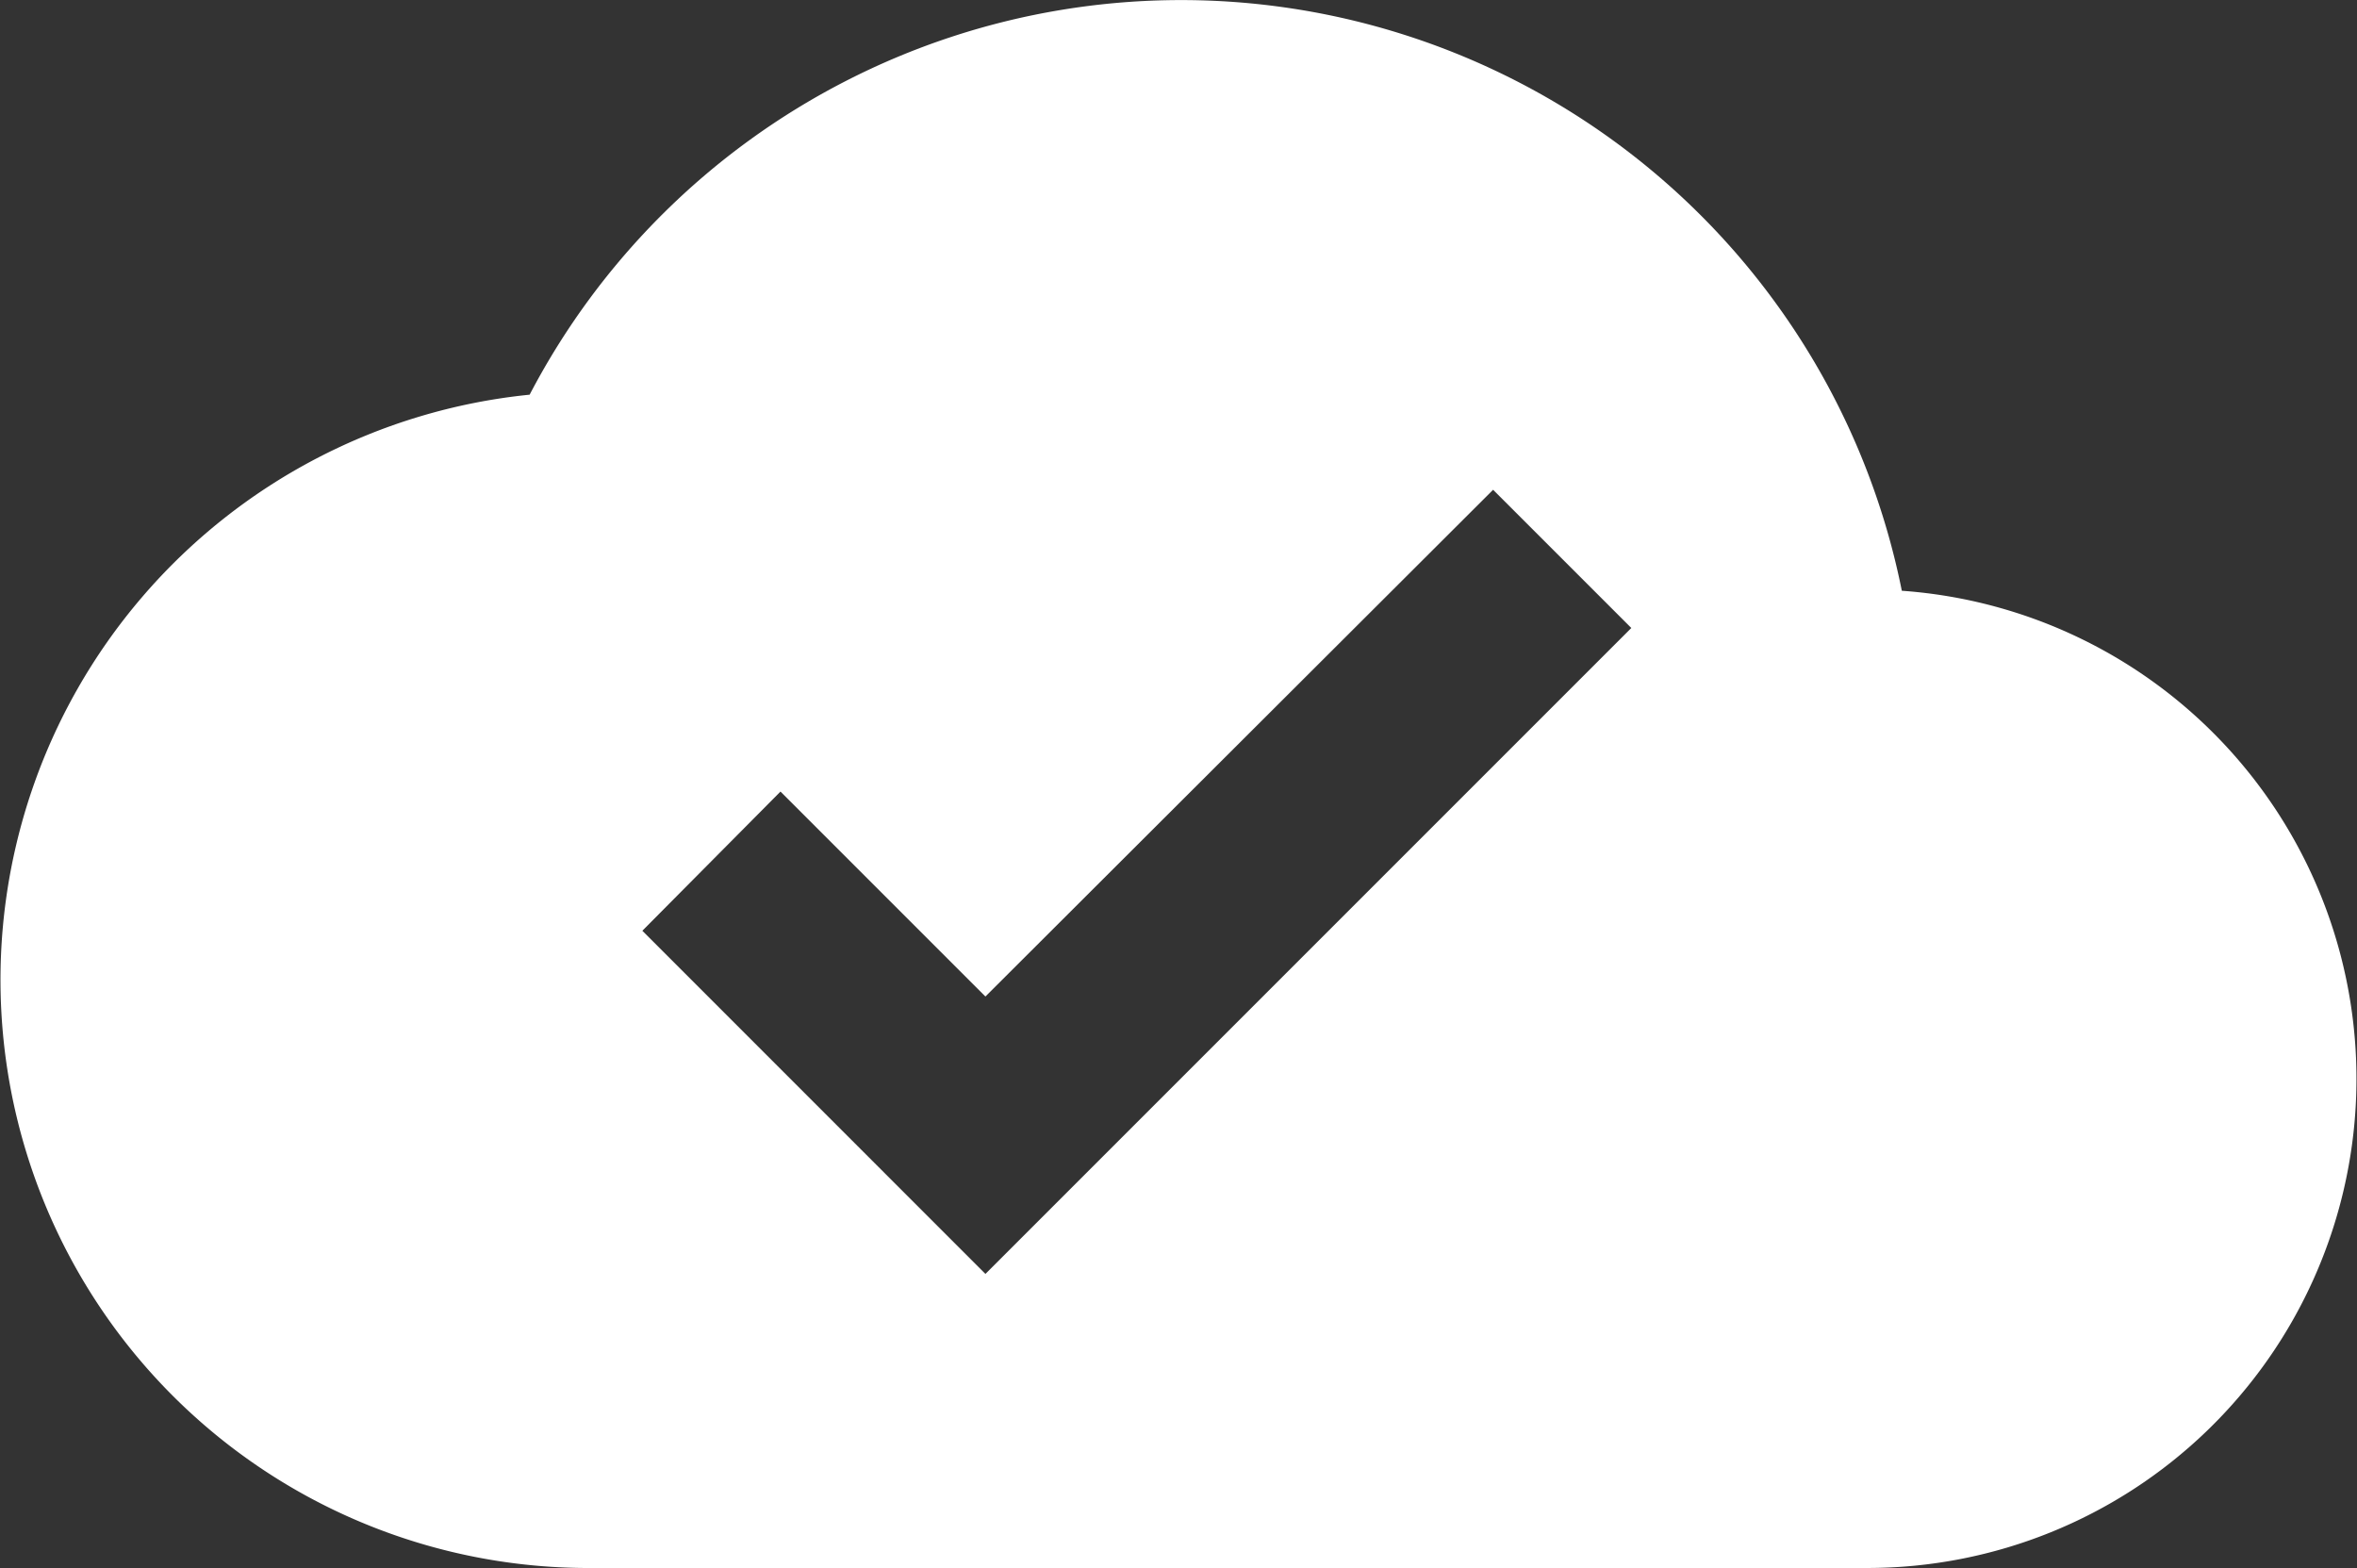 <svg xmlns="http://www.w3.org/2000/svg" width="38.748" height="25.775" viewBox="0 0 38.748 25.775">
  <rect x="0" y="0" width="38.748" height="25.775" fill="#333333" stroke="none"/>
  <path id="Path_364" data-name="Path 364" d="M16.2,20.941,10.56,15.3l2.271-2.288L16.2,16.381l8.346-8.33,2.272,2.272m4.447-.612A12.084,12.084,0,0,0,8.707,6.488,9.668,9.668,0,0,0,9.754,25.775H30.7a8.042,8.042,0,0,0,.564-16.064" fill="#fff"/>
</svg>
